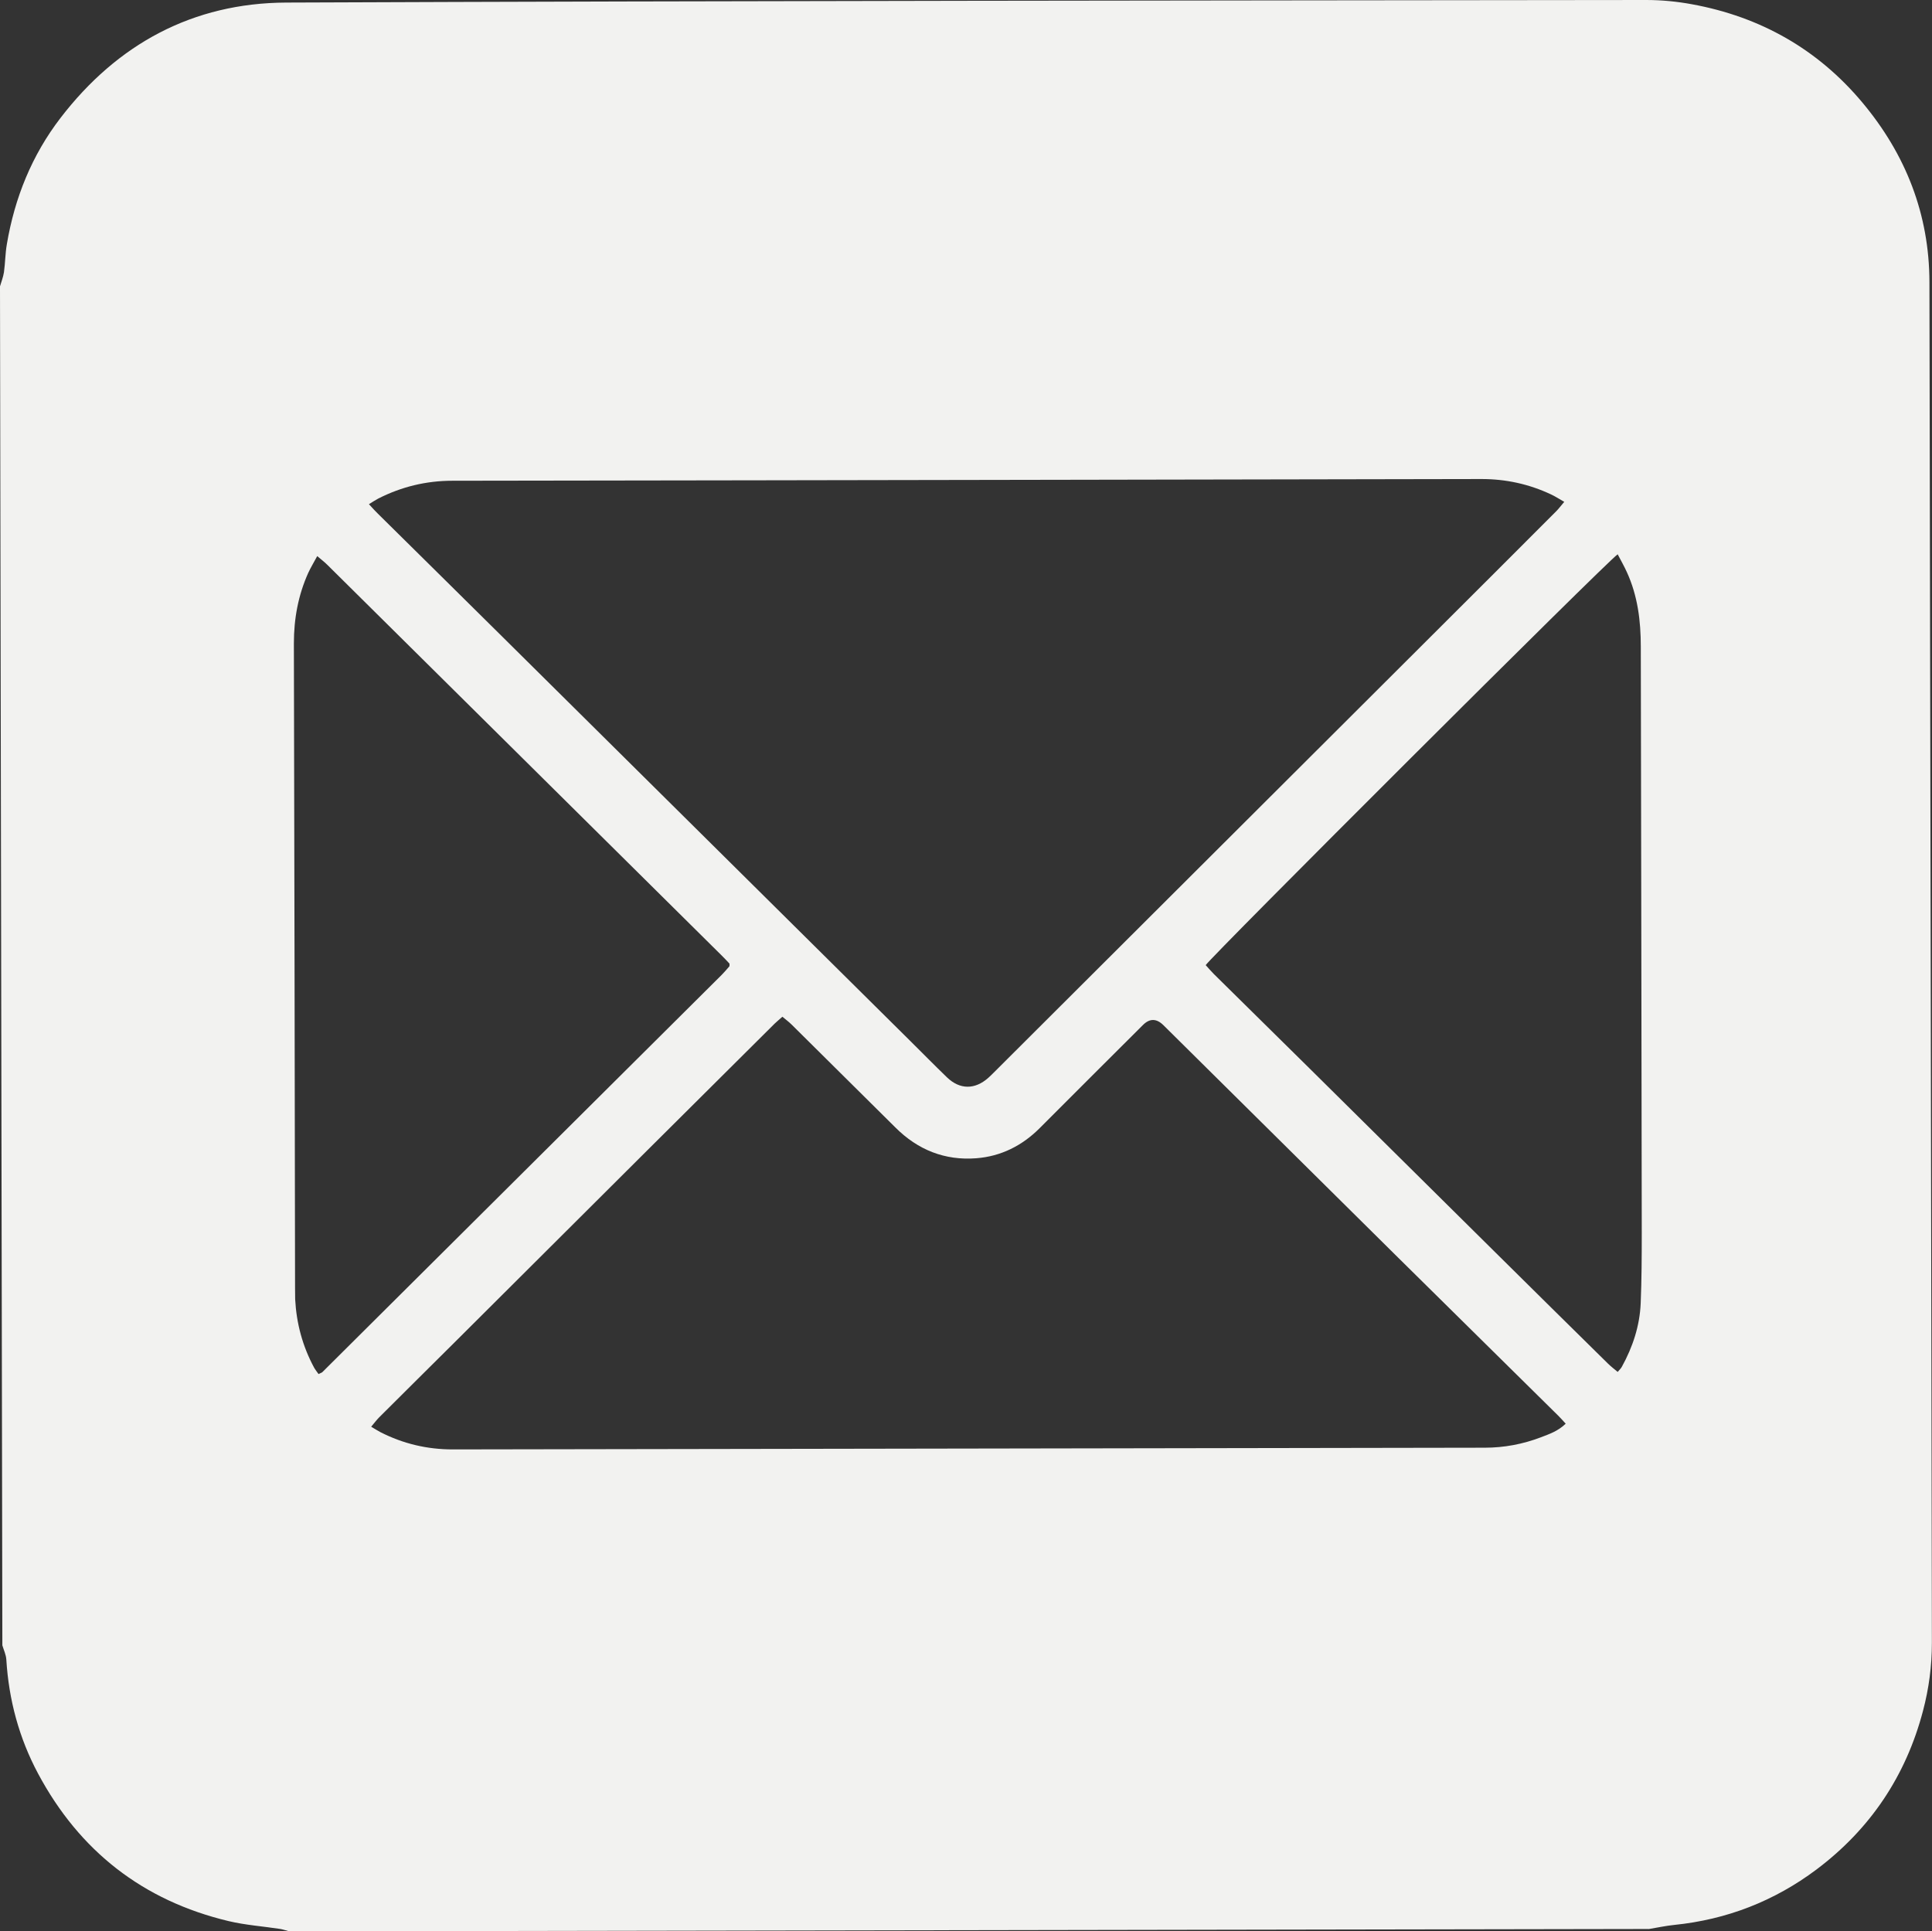 <?xml version="1.0" encoding="UTF-8"?>
<svg id="Layer_2" data-name="Layer 2" xmlns="http://www.w3.org/2000/svg" width="180.46" height="180.42" viewBox="0 0 180.46 180.42">
  <rect x="0" y="0" width="180.46" height="180.42" fill="#333333" stroke="none"/>
  <defs>
    <style>
      .cls-1 {
        fill: #f2f2f0;
      }
    </style>
  </defs>
  <g id="Layer_1-2" data-name="Layer 1">
    <path class="cls-1" d="M153.99,180.2c-42.32.07-84.64.14-126.96.22-.28-.07-.55-.17-.83-.22-1.62-.25-3.27-.36-4.86-.74-7.99-1.91-13.91-6.54-17.78-13.77-1.78-3.33-2.74-6.9-2.97-10.67-.03-.45-.24-.88-.37-1.32-.07-42.32-.14-84.63-.22-126.95.13-.44.3-.87.37-1.32.12-.87.12-1.76.27-2.62.73-4.32,2.33-8.3,5.01-11.79C10.96,4.1,18.02.28,26.73.24,69.08.07,111.42.05,153.77,0c1.43,0,2.88.14,4.28.4,6.38,1.17,11.73,4.19,15.9,9.17,4.06,4.85,6.26,10.45,6.27,16.79.09,42.37.15,84.74.23,127.11,0,2.16-.28,4.27-.83,6.35-1.6,6.09-4.93,11.05-9.96,14.83-3.94,2.95-8.37,4.67-13.27,5.17-.81.08-1.6.26-2.41.39ZM34.47,47.11c.36.39.59.65.84.89,3.8,3.76,7.6,7.5,11.39,11.26,12.76,12.64,25.51,25.28,38.26,37.92,1.17,1.16,2.32,2.33,3.5,3.47,1.2,1.15,2.6,1.15,3.85.04.18-.16.34-.32.51-.49,13.48-13.45,26.96-26.9,40.44-40.35,4.03-4.02,8.06-8.04,12.08-12.07.26-.26.47-.55.77-.9-.49-.28-.86-.52-1.25-.7-2.05-.96-4.2-1.43-6.47-1.43-12.94.03-25.88.05-38.82.07-19.1.03-38.2.07-57.31.09-2.45,0-4.76.56-6.94,1.67-.25.13-.48.29-.86.52ZM146.24,132.99c-.28-.3-.48-.54-.71-.76-4.99-4.93-9.98-9.85-14.97-14.78-7.3-7.22-14.59-14.45-21.89-21.68q-.97-.96-1.91-.02c-3.22,3.21-6.44,6.42-9.65,9.64-1.64,1.64-3.61,2.63-5.91,2.81-2.94.23-5.47-.78-7.56-2.87-3.23-3.21-6.46-6.41-9.69-9.61-.26-.26-.56-.48-.87-.74-.29.26-.51.44-.72.64-4,3.97-7.99,7.94-11.98,11.92-5.99,5.96-11.97,11.93-17.96,17.9-2.33,2.32-4.67,4.63-6.99,6.95-.26.26-.47.55-.76.89.36.21.6.37.85.5,2.13,1.09,4.38,1.62,6.77,1.62,32.13-.06,64.26-.11,96.39-.16,1.81,0,3.56-.33,5.24-.97.78-.3,1.6-.57,2.32-1.27ZM151.09,51.79c-.89.56-38.03,37.63-38.47,38.37.24.26.48.55.74.81,2.98,2.95,5.98,5.89,8.96,8.84,5.8,5.74,11.59,11.48,17.39,17.22,3.48,3.45,6.97,6.89,10.46,10.33.28.28.6.52.93.8.18-.21.31-.33.39-.48,1.02-1.85,1.67-3.82,1.76-5.93.09-2.2.1-4.4.1-6.6-.02-18.25-.06-36.5-.09-54.75,0-2.4-.29-4.74-1.3-6.95-.25-.55-.55-1.08-.86-1.67ZM29.77,128.35c.18-.09.27-.11.33-.16,12.44-12.37,24.88-24.75,37.32-37.13.25-.25.47-.52.7-.78.02-.02.02-.06.02-.08,0-.03,0-.06,0-.18-.21-.22-.46-.5-.73-.76-7.63-7.56-15.26-15.12-22.89-22.68-4.65-4.61-9.3-9.21-13.95-13.82-.26-.26-.55-.48-.94-.81-.32.6-.61,1.07-.84,1.57-.94,2.09-1.34,4.29-1.34,6.58.05,20.07.08,40.14.11,60.21,0,.35,0,.7.01,1.06.12,2.26.69,4.39,1.77,6.39.11.2.26.38.42.61Z"/>
  </g>
</svg>
